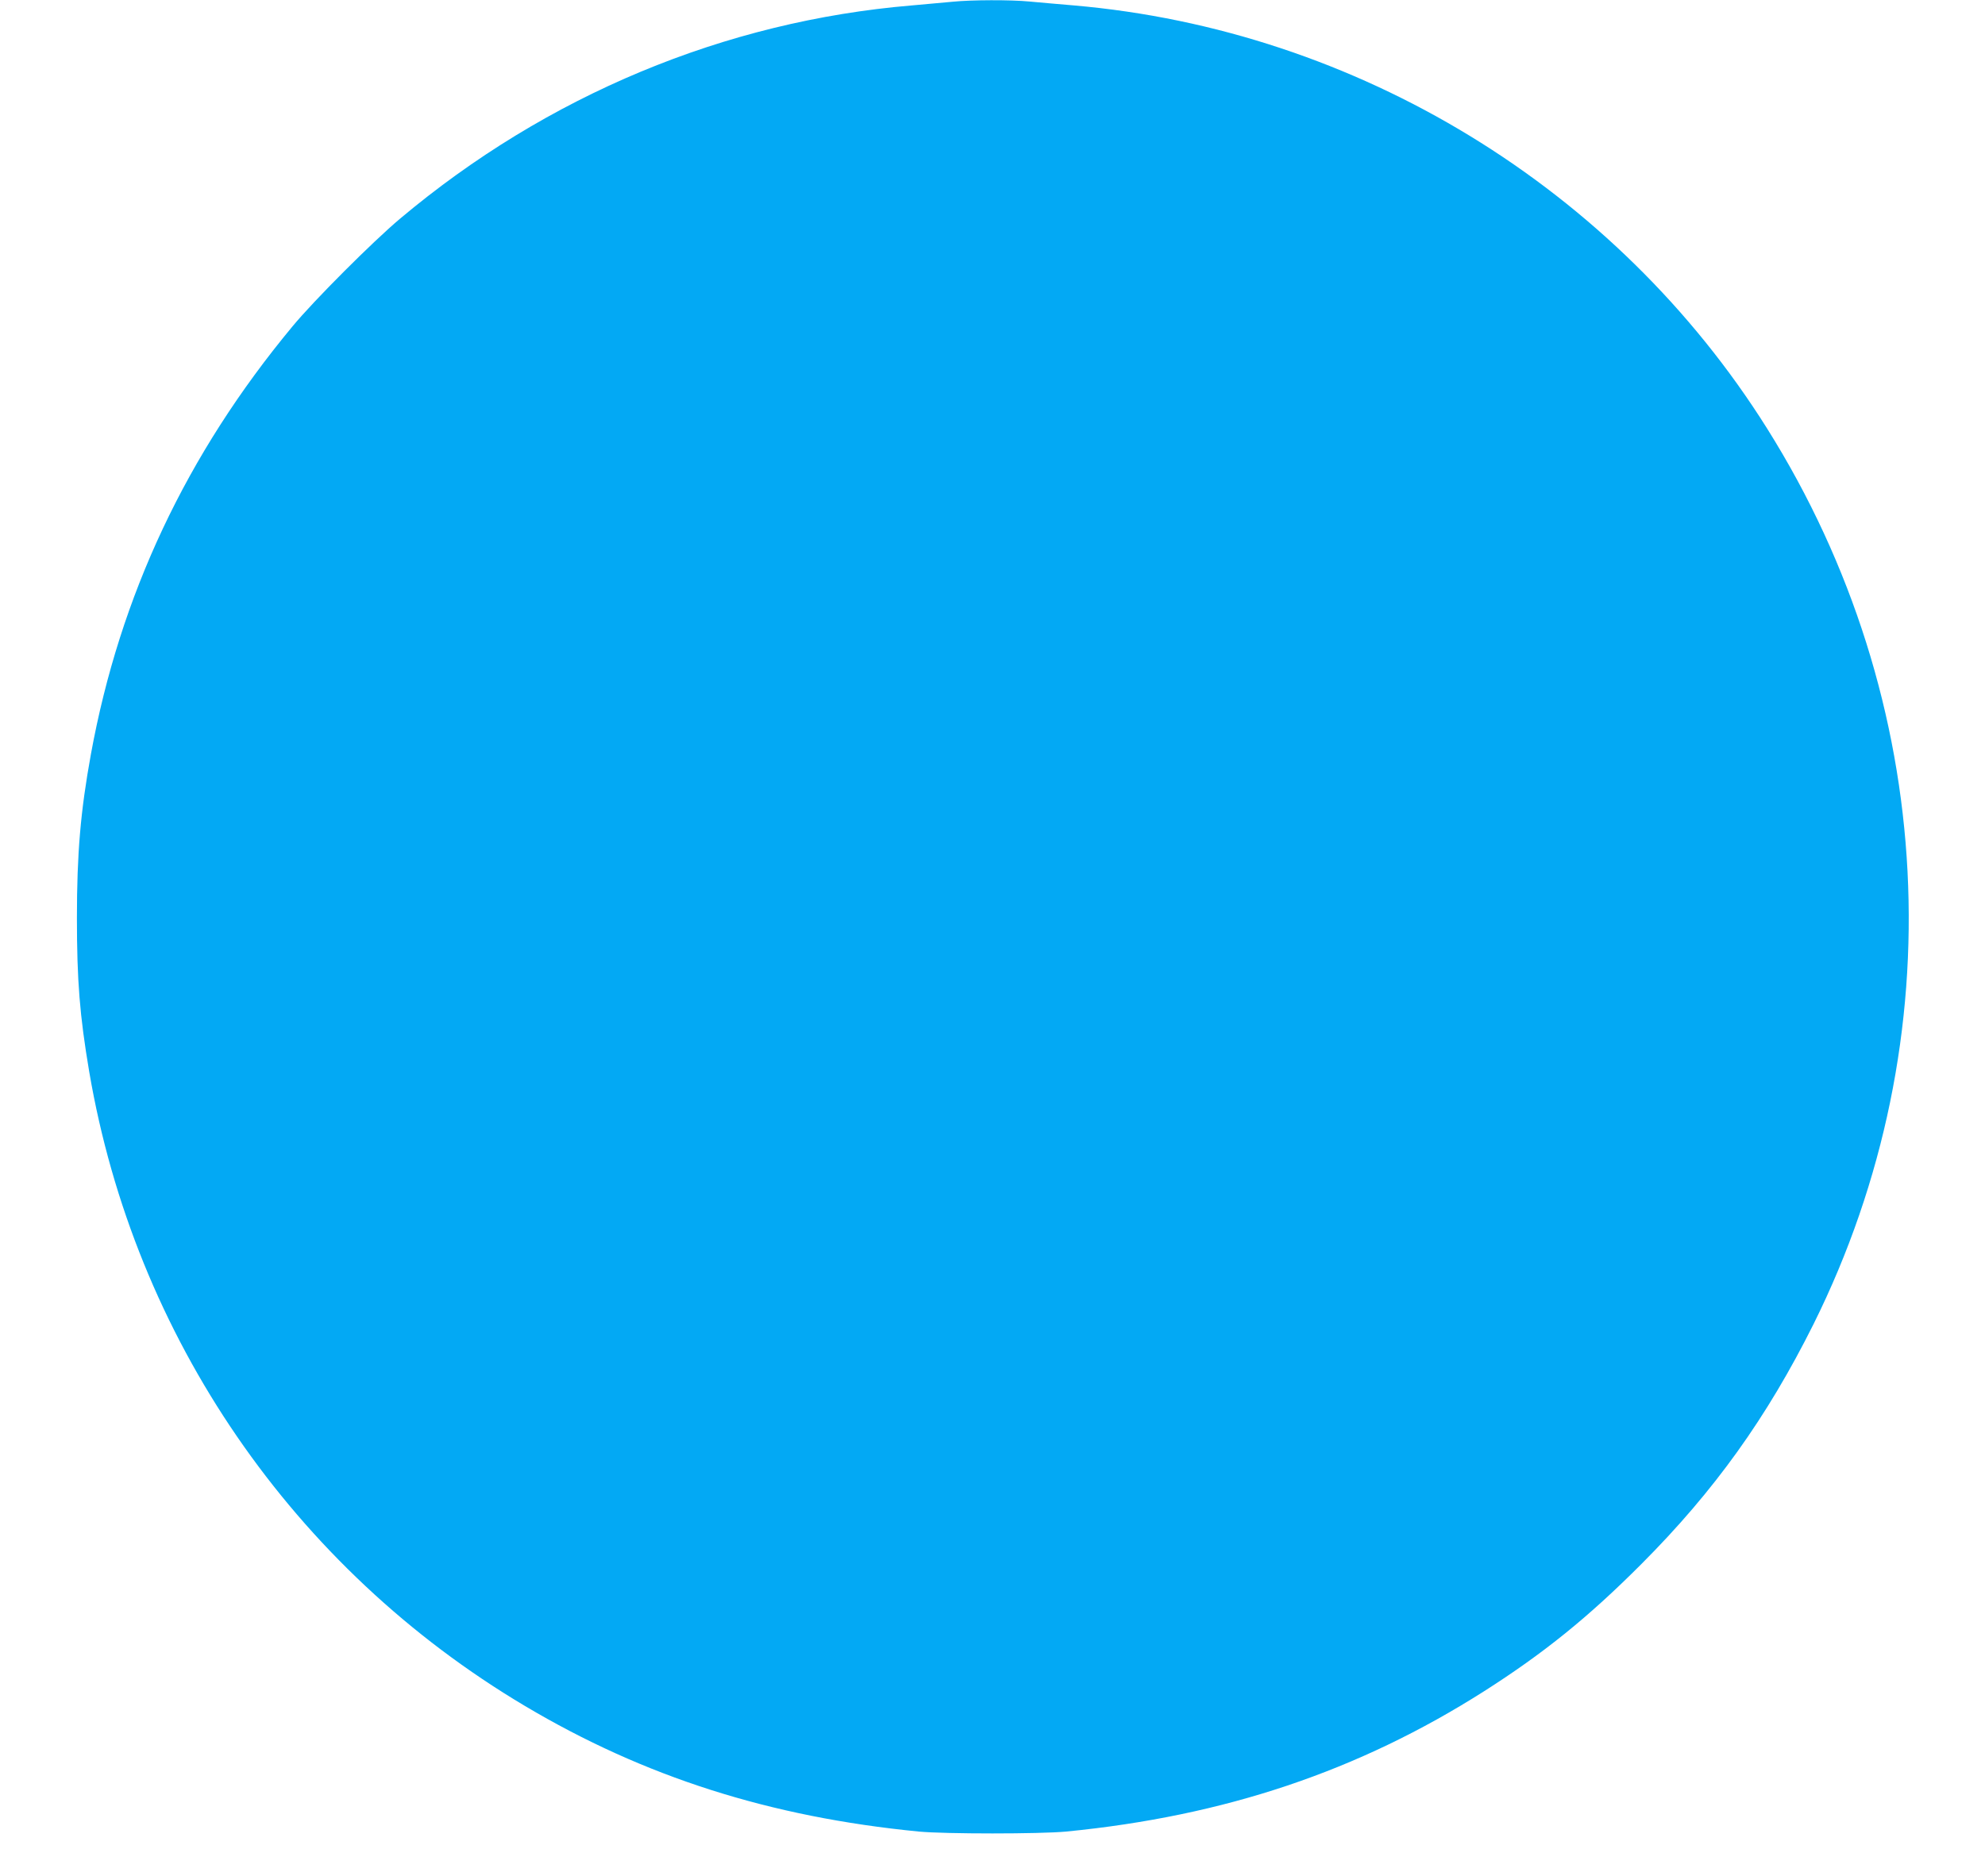 <?xml version="1.0" standalone="no"?>
<!DOCTYPE svg PUBLIC "-//W3C//DTD SVG 20010904//EN"
 "http://www.w3.org/TR/2001/REC-SVG-20010904/DTD/svg10.dtd">
<svg version="1.0" xmlns="http://www.w3.org/2000/svg"
 width="1280pt" height="1210pt" viewBox="0 0 1280 1210"
 preserveAspectRatio="xMidYMid meet">
<g transform="translate(0,1210) scale(0.1,-0.1)"
fill="#03a9f4" stroke="none">
<path d="M6145 12089 c-44 -4 -163 -15 -265 -24 -1206 -101 -2354 -580 -3300
-1375 -174 -146 -556 -528 -694 -695 -684 -824 -1113 -1736 -1300 -2760 -67
-368 -90 -641 -90 -1055 0 -405 18 -628 79 -990 292 -1713 1315 -3203 2810
-4092 769 -457 1579 -716 2540 -810 171 -16 779 -16 950 0 1022 100 1885 390
2695 905 386 246 673 478 1015 821 470 471 809 945 1109 1546 915 1840 802
4024 -300 5778 -973 1549 -2644 2569 -4469 2727 -99 8 -227 20 -285 25 -121
12 -378 11 -495 -1z"/>
</g>
</svg>
